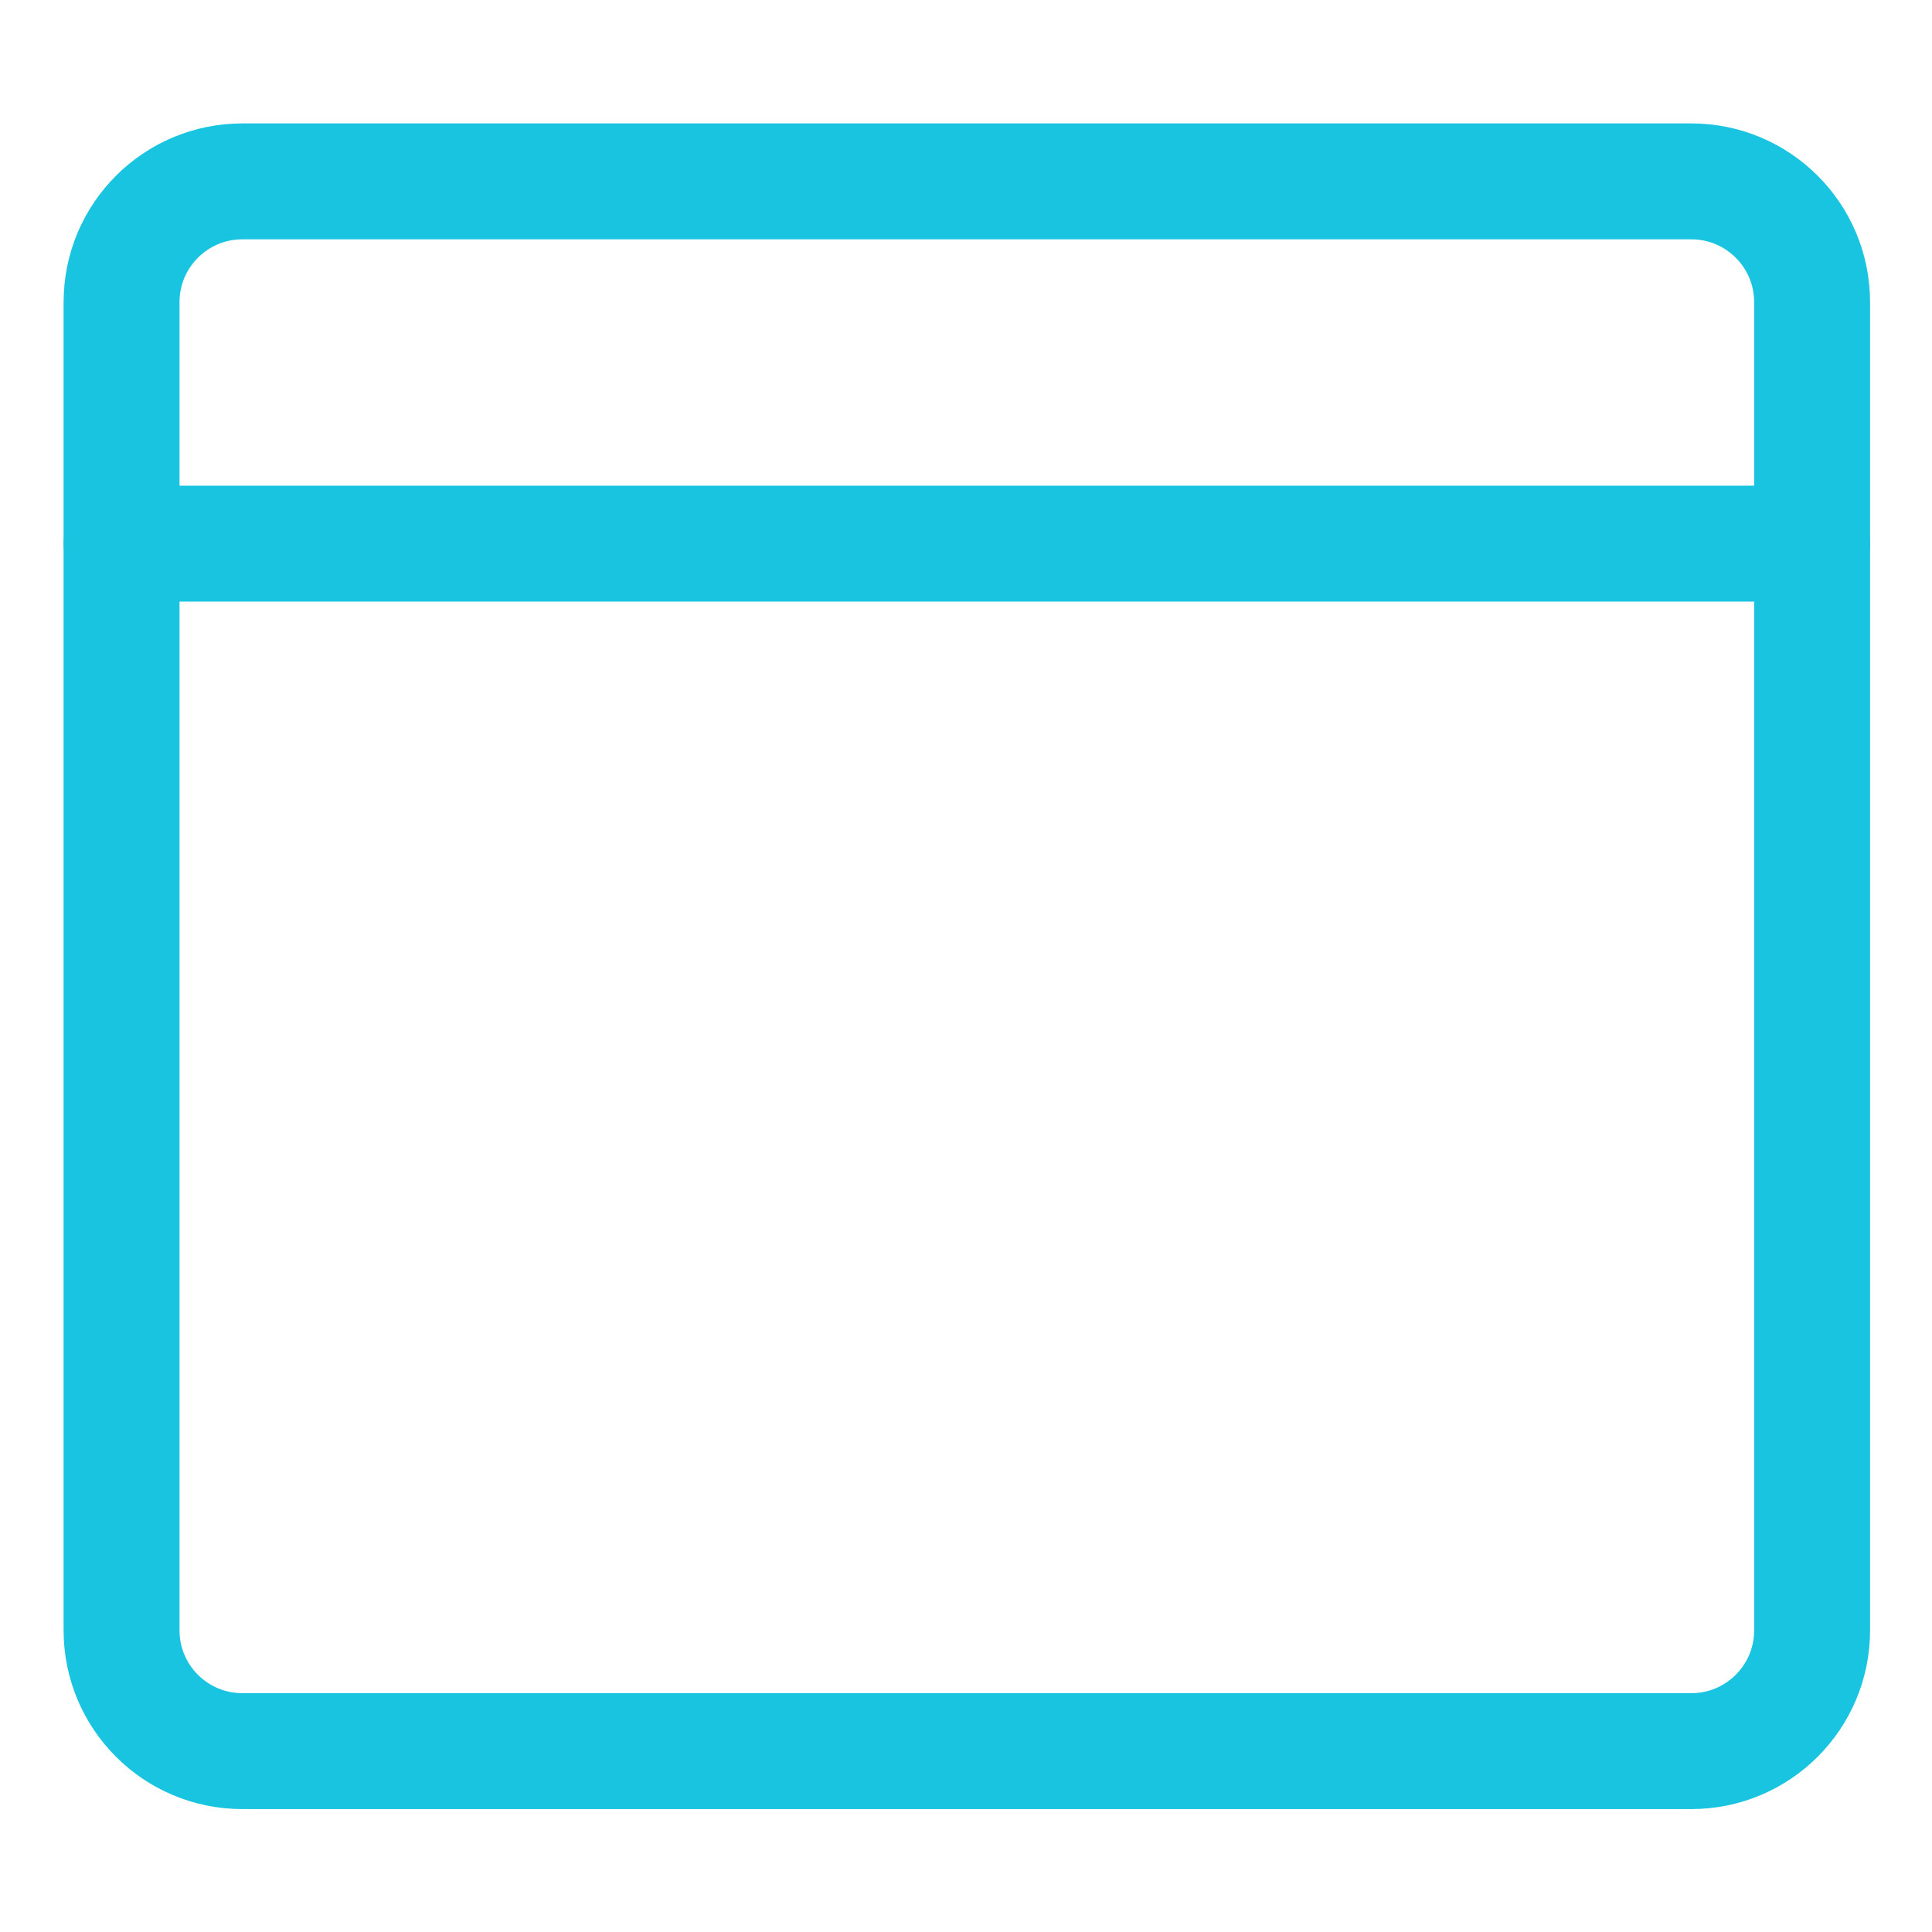 <svg width="50" height="50" viewBox="0 0 50 50" fill="none" xmlns="http://www.w3.org/2000/svg">
<path d="M43.772 4.694H6.271C4.546 4.694 3.146 6.093 3.146 7.819V42.194C3.146 43.92 4.546 45.319 6.271 45.319H43.772C45.497 45.319 46.897 43.92 46.897 42.194V7.819C46.897 6.093 45.497 4.694 43.772 4.694Z" stroke="#19C4E1" stroke-width="3" stroke-linecap="round" stroke-linejoin="round"/>
<path d="M3.146 14.069H46.897" stroke="#19C4E1" stroke-width="3" stroke-linecap="round" stroke-linejoin="round"/>
</svg>

